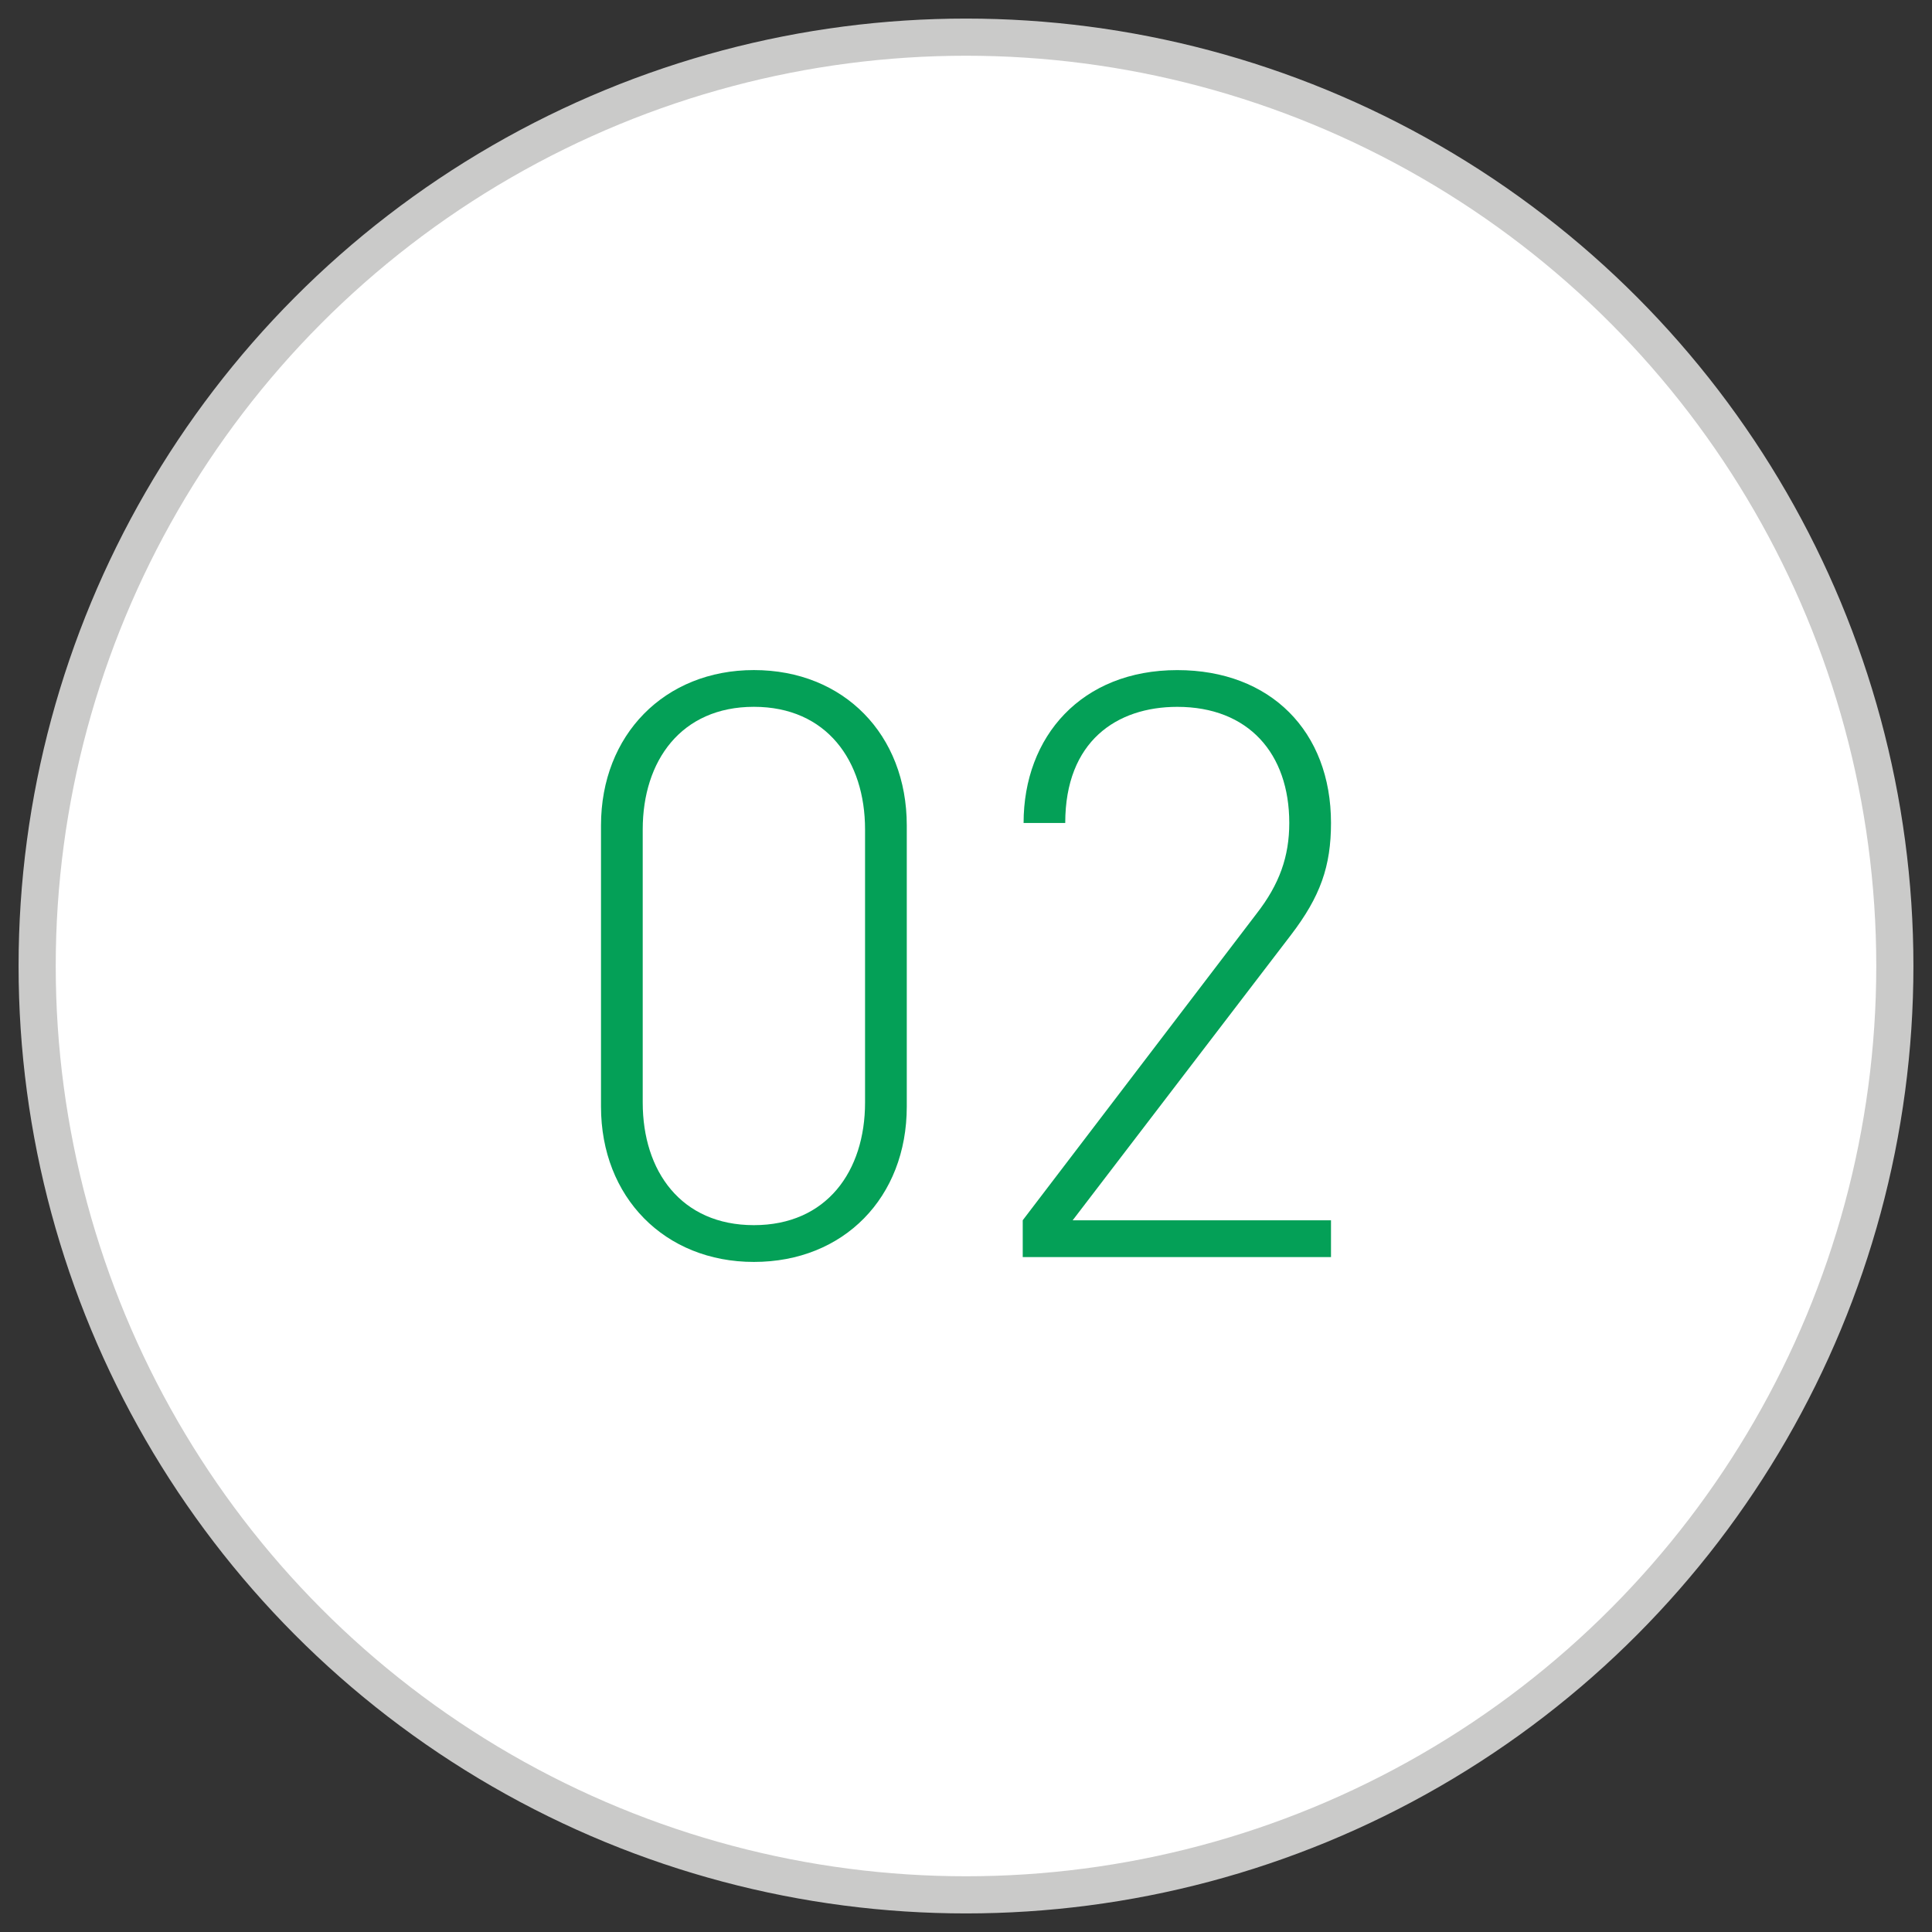 <?xml version="1.0" encoding="utf-8"?>
<!-- Generator: Adobe Illustrator 16.0.0, SVG Export Plug-In . SVG Version: 6.00 Build 0)  -->
<!DOCTYPE svg PUBLIC "-//W3C//DTD SVG 1.1//EN" "http://www.w3.org/Graphics/SVG/1.1/DTD/svg11.dtd">
<svg version="1.1" id="Capa_1" xmlns="http://www.w3.org/2000/svg" xmlns:xlink="http://www.w3.org/1999/xlink" x="0px" y="0px"
	 width="52px" height="52px" viewBox="0 0 52 52" enable-background="new 0 0 52 52" xml:space="preserve">
<rect x="0" y="0" width="52" height="52" fill="#333333" stroke="none"/>
<circle fill="#FFFFFF" stroke="#CACAC9" stroke-miterlimit="10" cx="26" cy="26" r="25"/>
<g>
	<path fill="#04A057" d="M20.291,33.965c-2.398,0-4.115-1.738-4.115-4.181v-7.568c0-2.442,1.717-4.181,4.115-4.181
		c2.42,0,4.115,1.738,4.115,4.181v7.568C24.406,32.227,22.711,33.965,20.291,33.965z M20.291,19.024
		c-1.959,0-2.992,1.453-2.992,3.301v7.35c0,1.848,1.033,3.3,2.992,3.3s2.992-1.452,2.992-3.3v-7.35
		C23.283,20.478,22.25,19.024,20.291,19.024z"/>
	<path fill="#04A057" d="M27.527,32.843l6.293-8.251c0.617-0.792,0.881-1.54,0.881-2.442c0-1.87-1.1-3.125-3.014-3.125
		c-1.629,0-3.016,0.925-3.016,3.125h-1.121c0-2.332,1.563-4.114,4.137-4.114c2.508,0,4.137,1.649,4.137,4.114
		c0,1.166-0.287,1.98-1.078,3.015l-5.875,7.679h6.953v0.99h-8.297V32.843z"/>
</g>
</svg>
